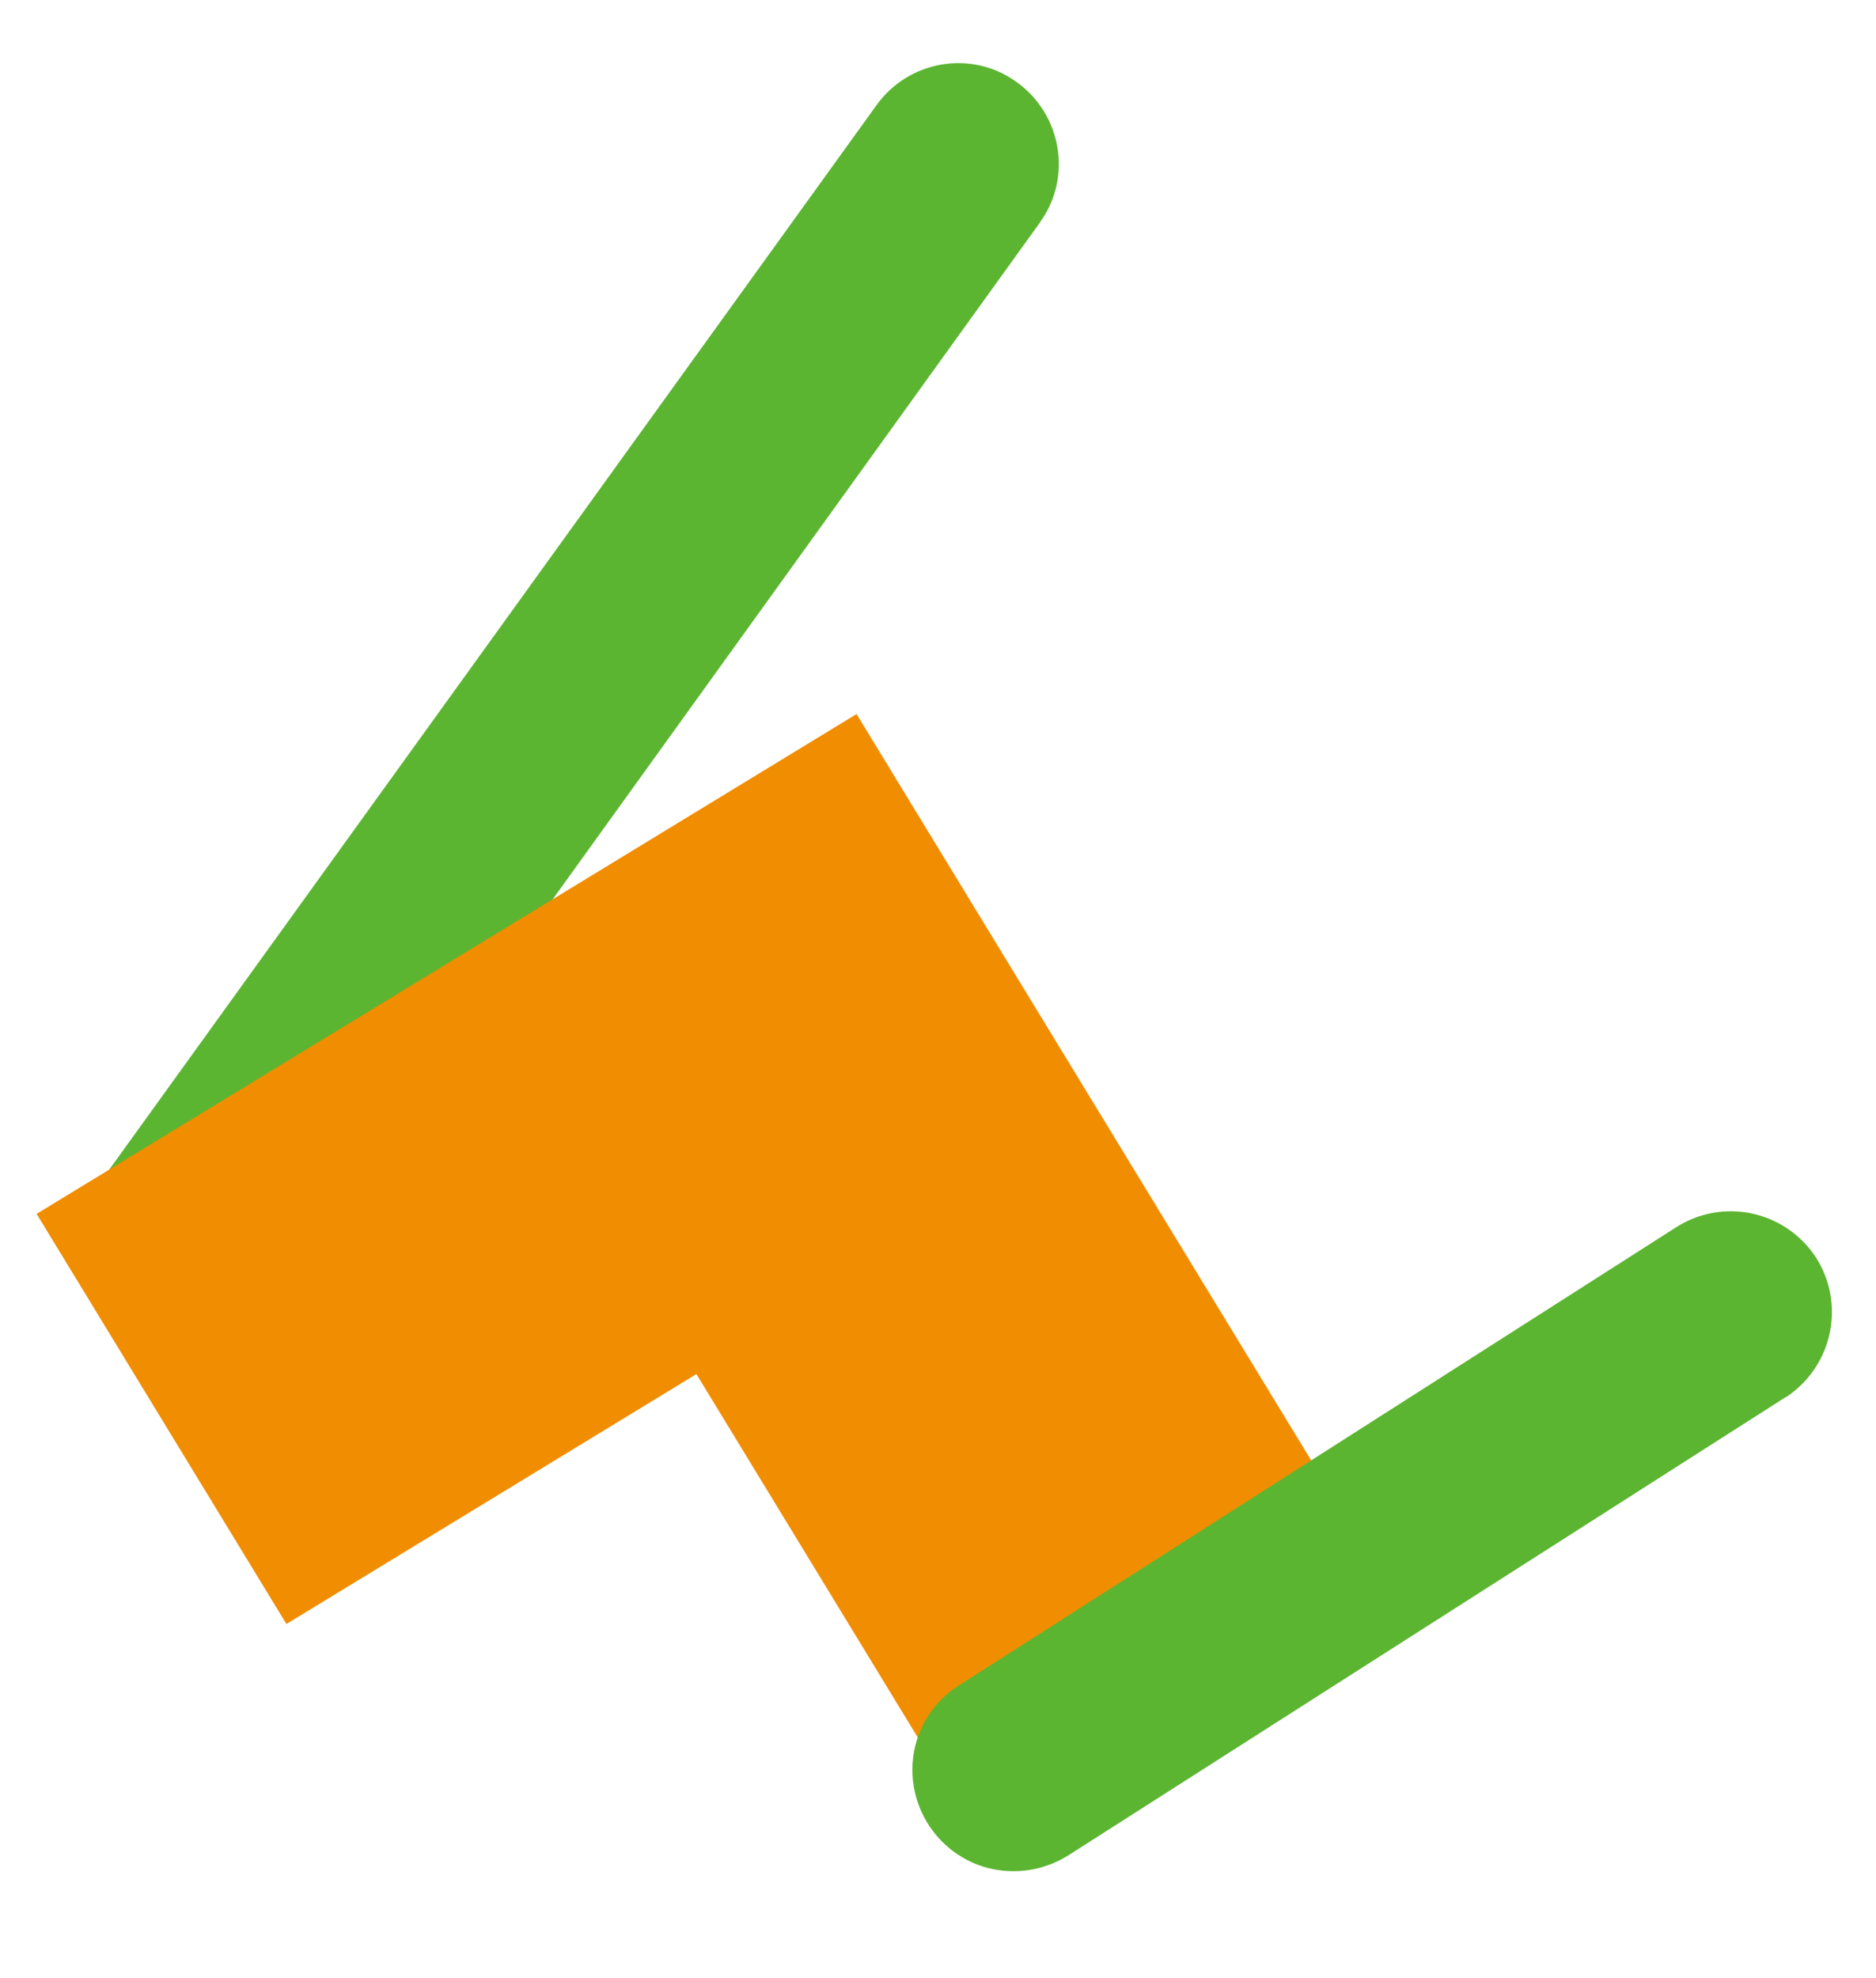 <?xml version="1.0" encoding="UTF-8"?>
<svg id="_レイヤー_1" data-name="レイヤー_1" xmlns="http://www.w3.org/2000/svg" version="1.1" viewBox="0 0 205 216.1">
  <!-- Generator: Adobe Illustrator 29.6.0, SVG Export Plug-In . SVG Version: 2.1.1 Build 207)  -->
  <defs>
    <style>
      .st0 {
        fill: #5cb531;
      }

      .st1 {
        fill: #f18d00;
      }
    </style>
  </defs>
  <path id="_パス_645" data-name="パス_645" class="st0" d="M21.1,144.9c-6.1,0-11-5-11-11.1,0-2.3.7-4.5,2.1-6.4L95.7,11.6c3.5-5,10.4-6.2,15.3-2.7,5,3.5,6.2,10.4,2.7,15.3,0,0-.1.2-.2.3L30.1,140.3c-2.1,2.9-5.4,4.6-8.9,4.6Z"/>
  <path id="_パス_646" data-name="パス_646" class="st1" d="M76.1,150.1l27.3,44.8,44.8-27.3-54.6-89.6L4,132.6l27.3,44.8,44.8-27.3Z"/>
  <path id="_パス_647" data-name="パス_647" class="st0" d="M110.7,204.4c-6.1,0-11-5-11-11.1,0-3.7,1.9-7.2,5.1-9.2l78.3-50c5.1-3.3,11.9-1.9,15.3,3.2,3.3,5.1,1.9,11.9-3.2,15.3,0,0-.1,0-.2.1l-78.3,50c-1.8,1.1-3.8,1.7-5.9,1.7Z"/>
</svg>